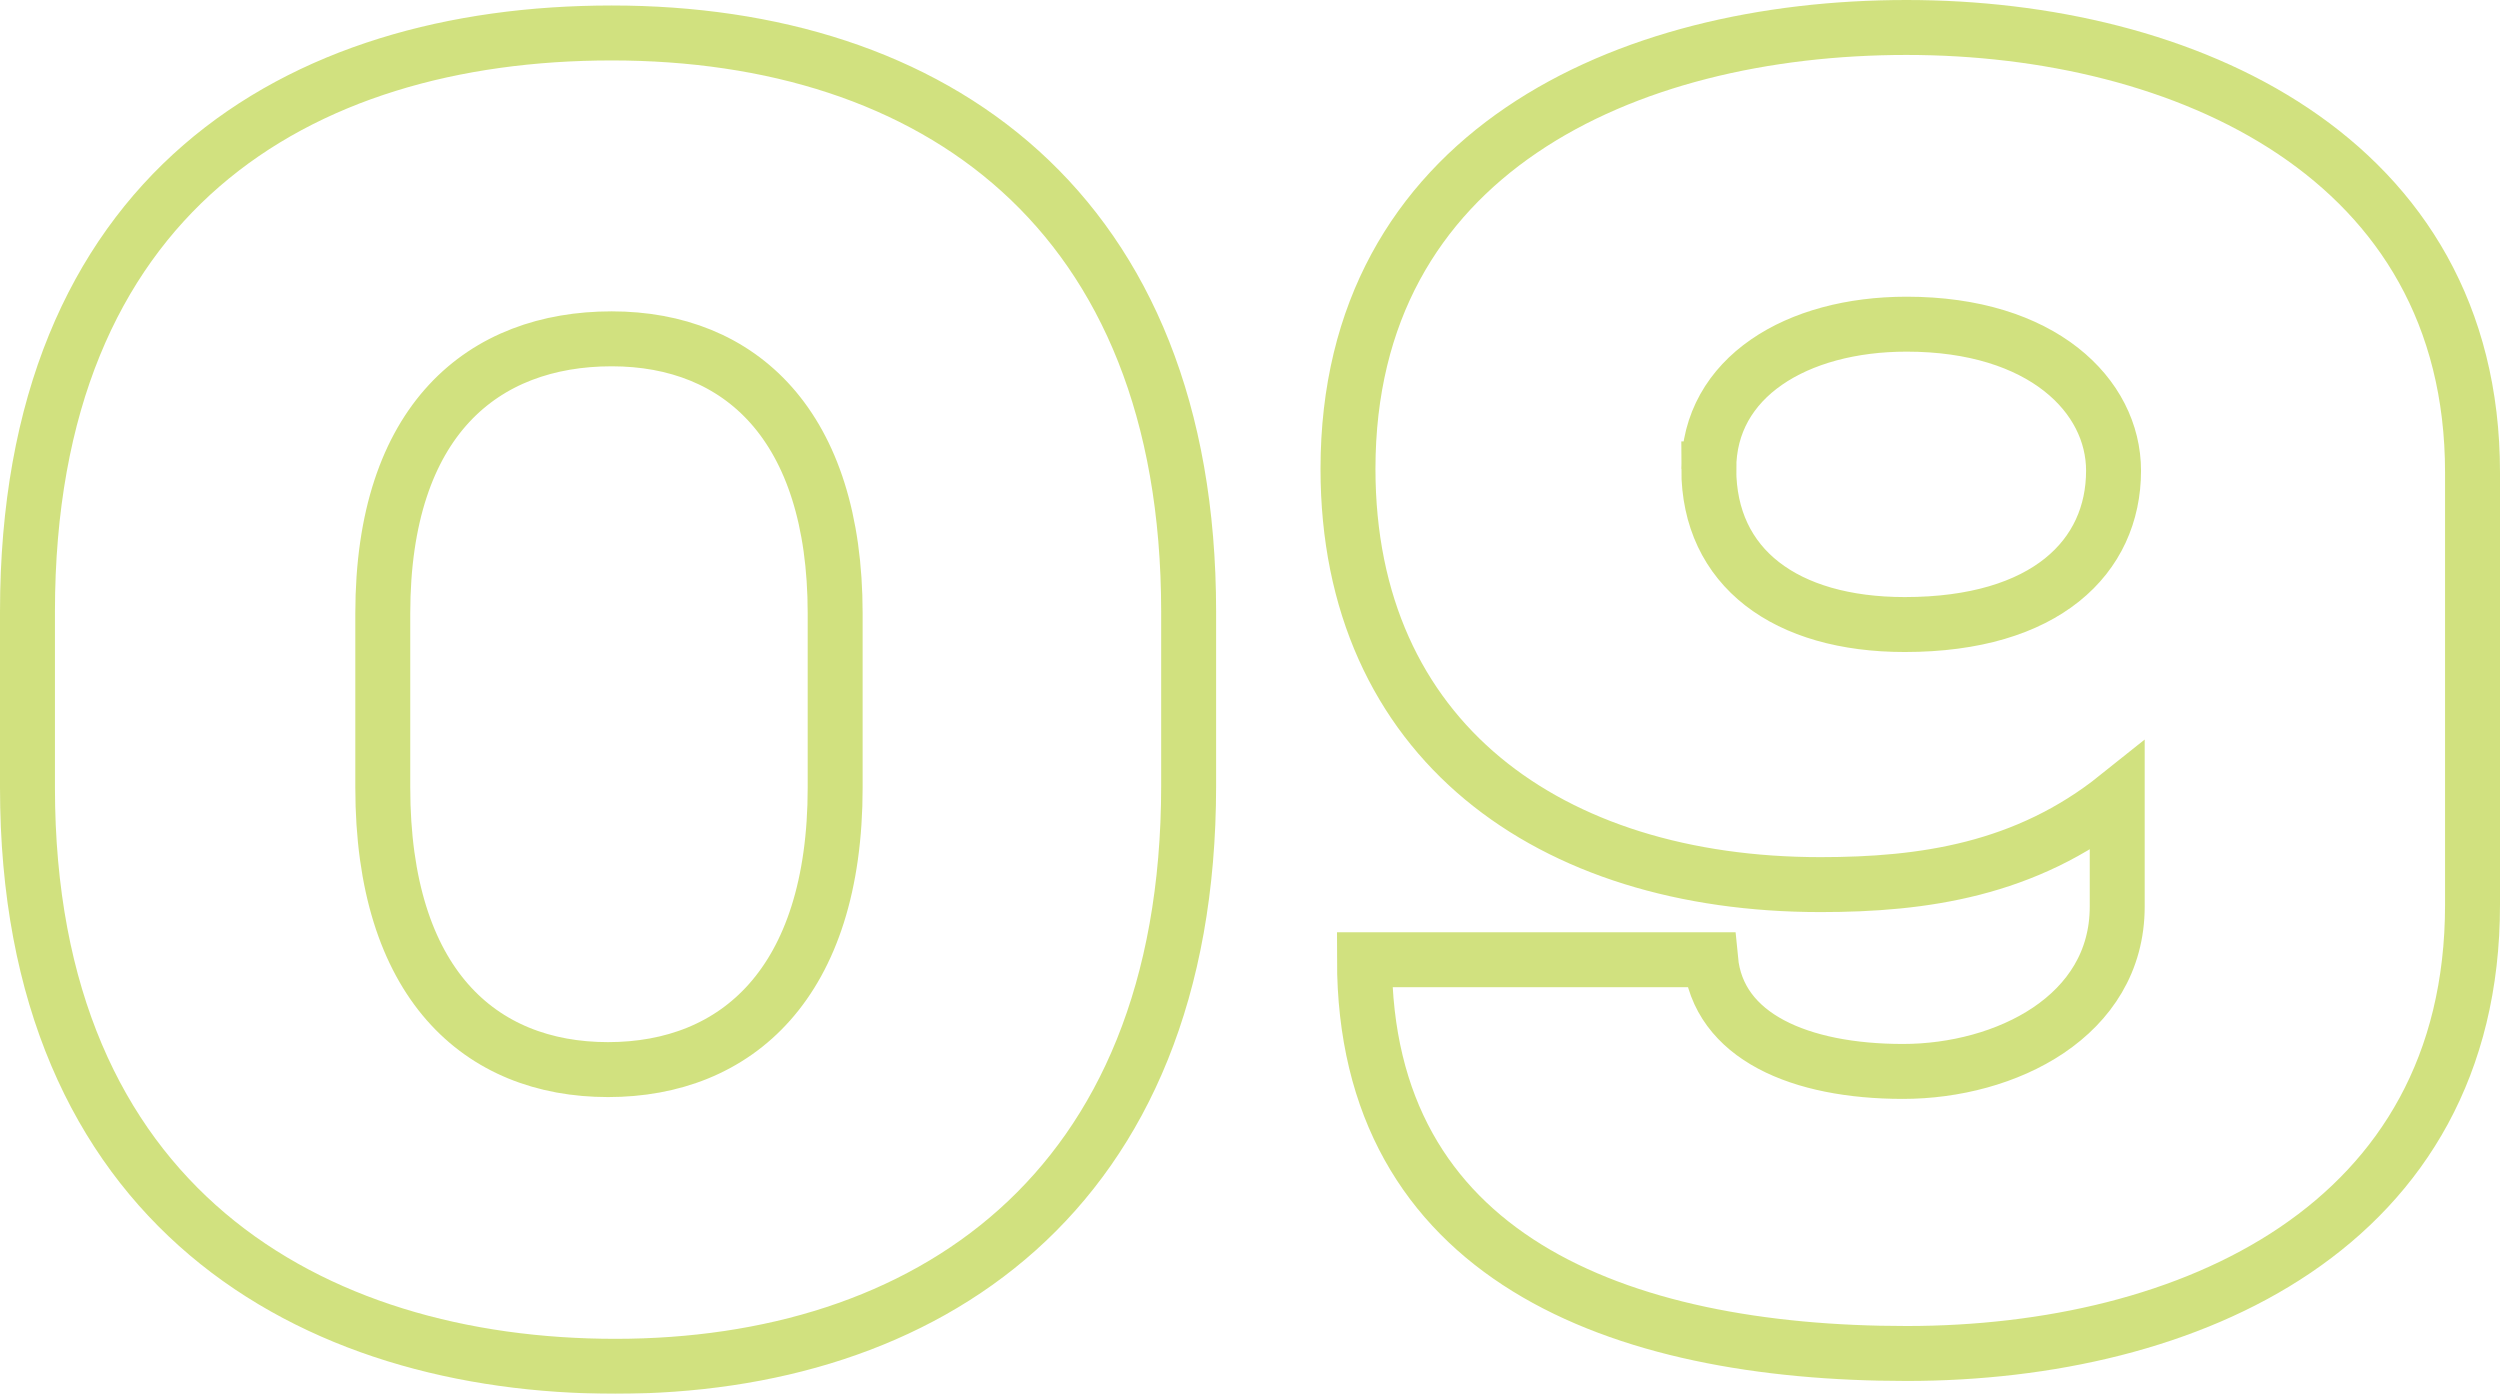 <svg xmlns="http://www.w3.org/2000/svg" viewBox="0 0 136.5 76.1"><defs><style>.cls-1{opacity:0.5;}.cls-2{fill:none;stroke:#a3c400;stroke-miterlimit:10;stroke-width:3px;}</style></defs><g id="Design"><g class="cls-1"><path class="cls-2" d="M1.5,33.4C1.5,10.6,16.2,1.8,33.4,1.8c17.5,0,31.5,9.6,31.5,31.6v9.5c0,22.4-14.5,31.7-31.3,31.7C17,74.6,1.5,65.9,1.5,43ZM20.9,43c0,10.7,5.3,15.4,12.3,15.4S45.6,53.7,45.6,43V33.5c0-10.3-5.2-15-12.2-15s-12.5,4.4-12.5,15Z"></path><path class="cls-2" d="M93.4,52.4c.4,4.2,4.9,6.1,10.5,6.1s11.7-3,11.7-9v-6c-5,4-10.6,4.8-16.2,4.8-14.8,0-25.8-7.9-25.8-22.7,0-17.2,15.1-24.1,30.5-24.1,15.1,0,30.9,7,30.9,24.3V49.4c0,17.6-15.5,24.5-30.9,24.5-15.8,0-29.6-5.3-29.6-21.5Zm-.1-26.8c0,5.4,4.2,8.5,10.7,8.5,7.7,0,11.4-3.7,11.4-8.4,0-4.1-3.9-8-11.3-8C98.1,17.7,93.3,20.6,93.3,25.6Z"></path></g></g></svg>